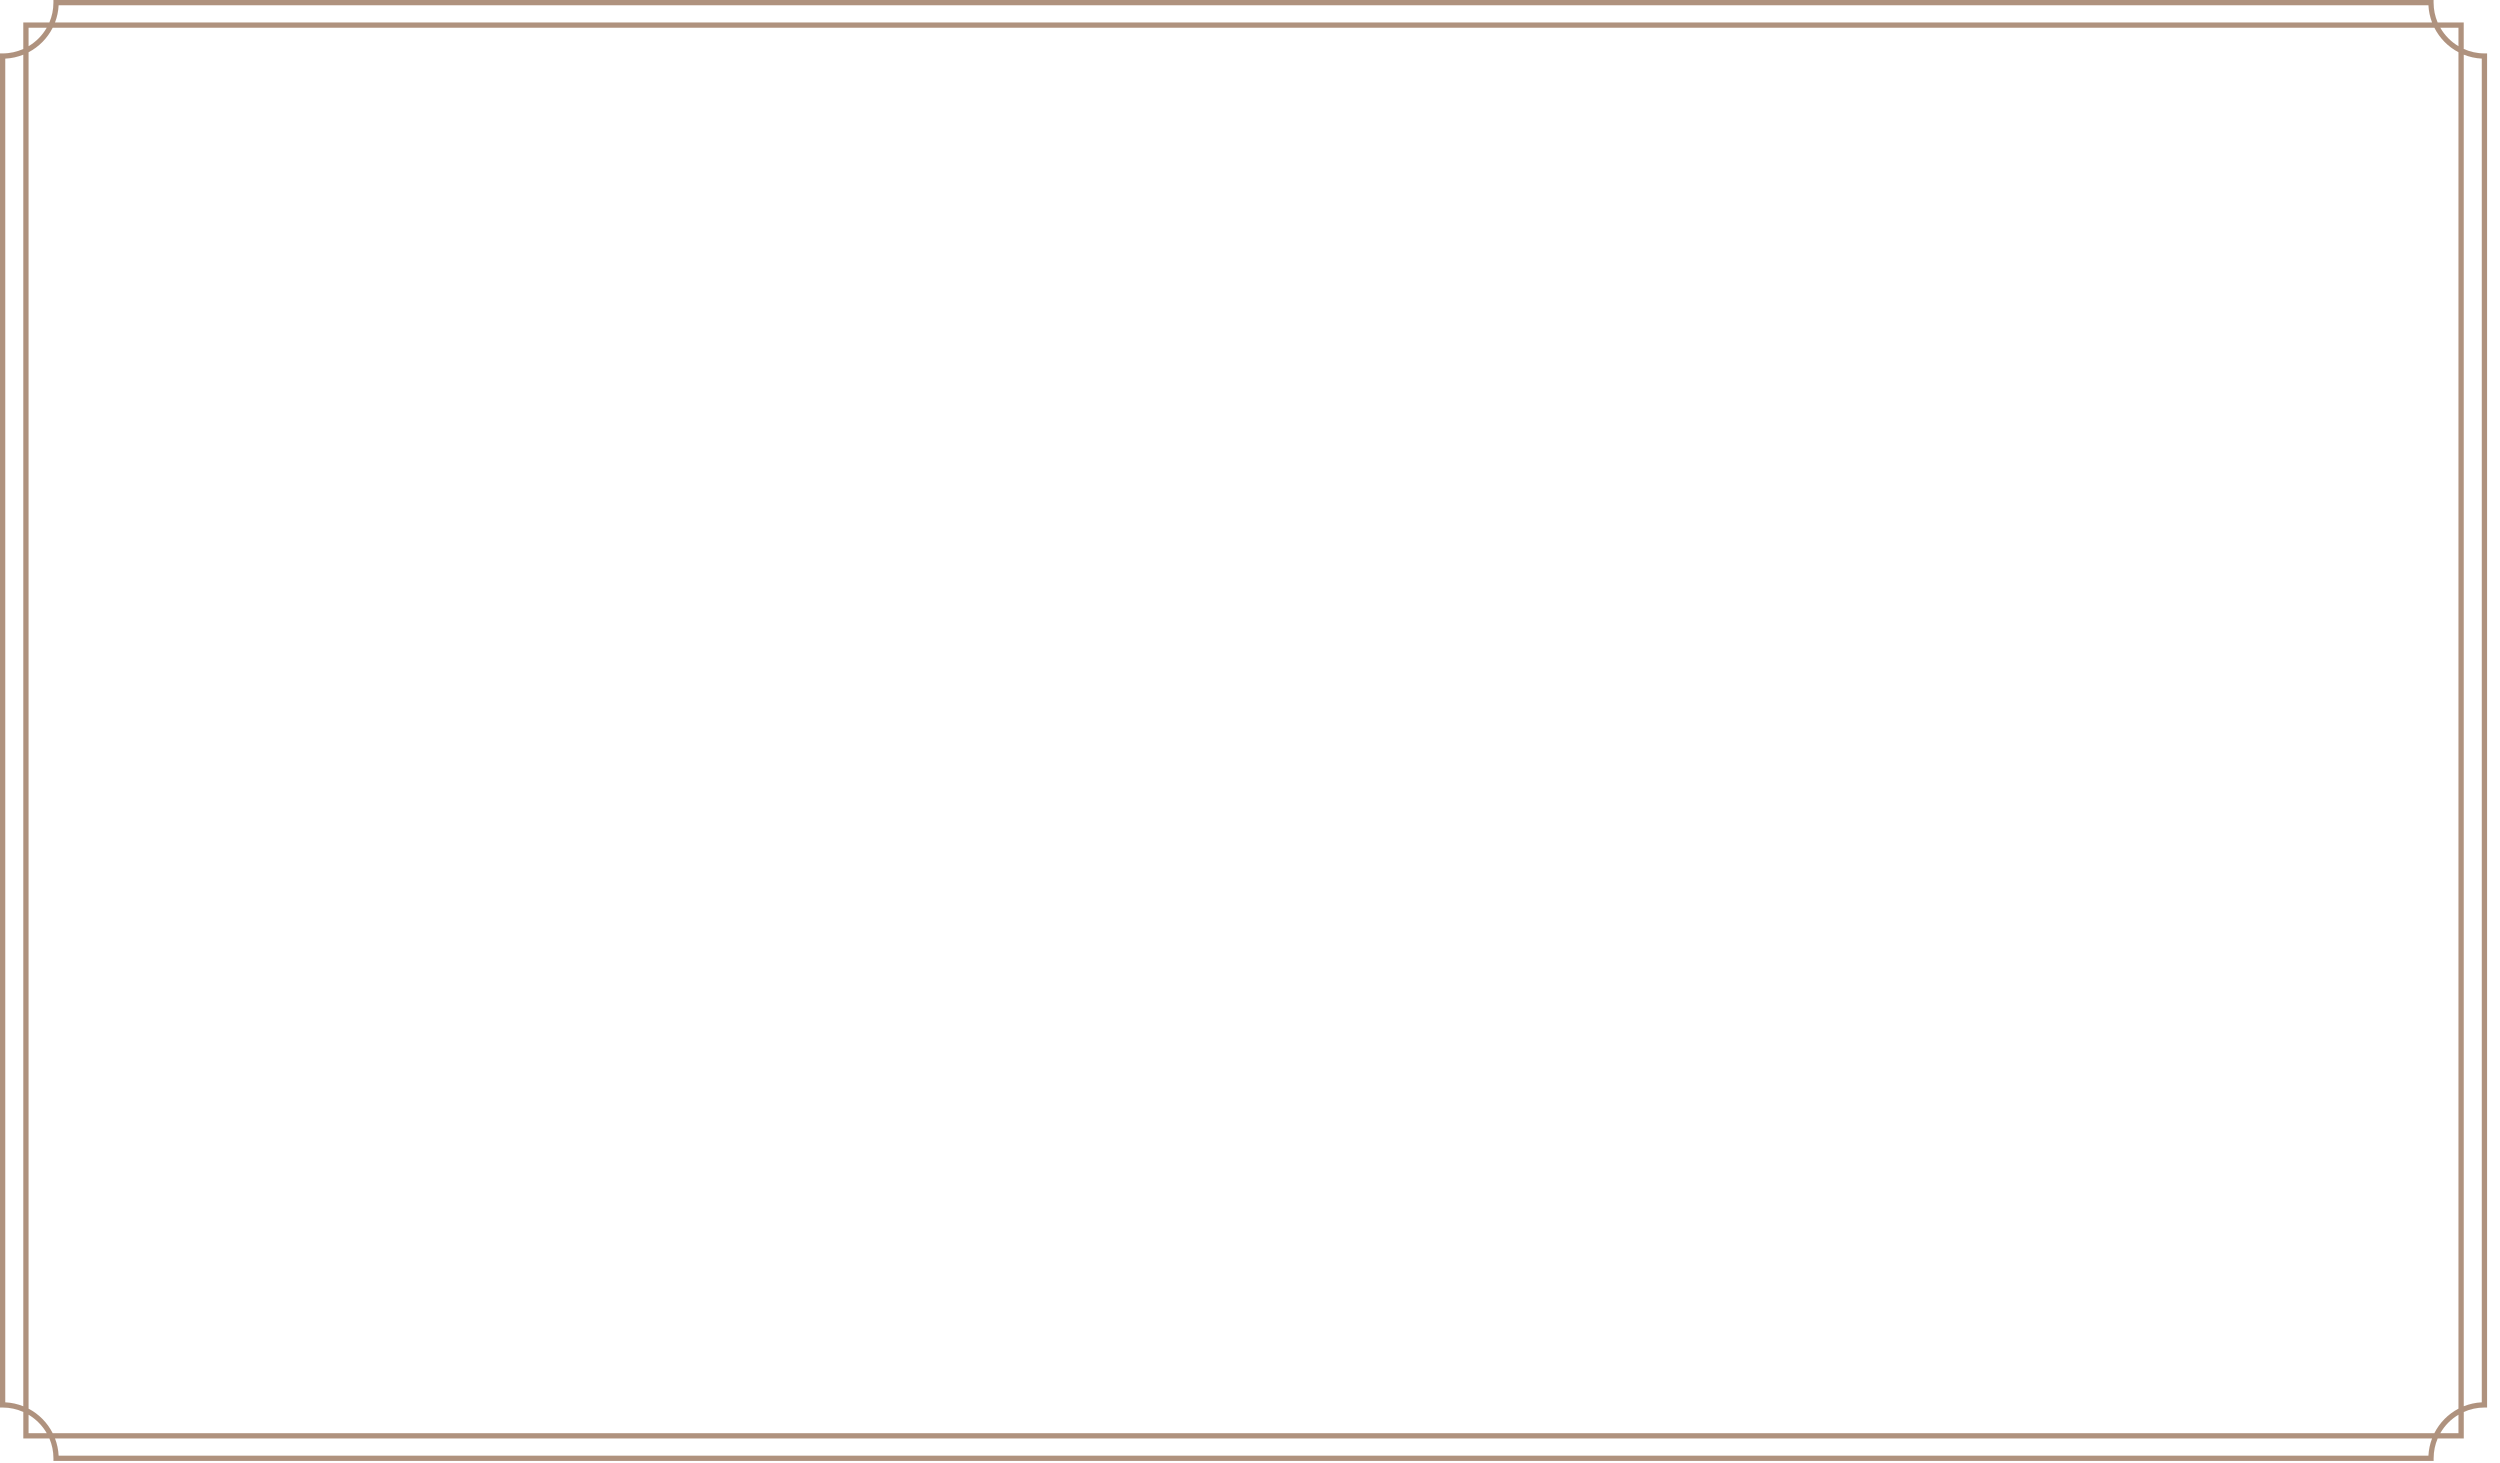 <?xml version="1.0" encoding="UTF-8"?> <svg xmlns="http://www.w3.org/2000/svg" id="Layer_1" version="1.1" viewBox="0 0 944.88 553"><defs><style> .st0 { fill: #af927e; } </style></defs><path class="st0" d="M938.98,20.18c-2.78,0-5.42-.61-7.81-1.68v-10.01h-9.86c-.98-2.31-1.53-4.84-1.53-7.5V0H20.19v1c0,2.66-.55,5.2-1.53,7.5h-9.86v10.01c-2.39,1.07-5.03,1.68-7.81,1.68h-.99v511.79h1c2.78,0,5.42.61,7.81,1.68v10.01h9.86c.98,2.31,1.53,4.84,1.53,7.5v1h899.6v-1c0-2.66.55-5.2,1.53-7.5h9.86v-10.01c2.39-1.07,5.03-1.68,7.81-1.68h1V20.18h-1.02ZM929.18,10.49v6.97c-2.84-1.7-5.21-4.1-6.86-6.97h6.86ZM929.18,19.75v512.66c-3.92,2.06-7.11,5.3-9.11,9.26H19.91c-2-3.96-5.19-7.2-9.11-9.26V19.75c3.92-2.06,7.12-5.3,9.11-9.26h900.17c2,3.96,5.19,7.2,9.11,9.26h-.01ZM22.16,1.99h895.67c.11,2.28.59,4.47,1.37,6.51H20.79c.78-2.04,1.26-4.22,1.37-6.51ZM10.8,10.49h6.86c-1.65,2.88-4.01,5.28-6.86,6.97,0,0,0-6.97,0-6.97ZM1.99,530.01V22.16c2.4-.11,4.68-.64,6.81-1.49v510.83c-2.13-.85-4.41-1.38-6.81-1.49ZM10.8,541.67v-6.97c2.84,1.7,5.21,4.1,6.86,6.97,0,0-6.86,0-6.86,0ZM917.82,550.17H22.16c-.11-2.28-.59-4.46-1.37-6.5h898.41c-.78,2.04-1.26,4.22-1.37,6.5h-.01ZM929.18,541.67h-6.86c1.65-2.88,4.01-5.28,6.86-6.97v6.97ZM937.99,530.01c-2.4.11-4.68.64-6.81,1.49V20.66c2.13.85,4.41,1.38,6.81,1.49v507.85h0Z"></path></svg> 